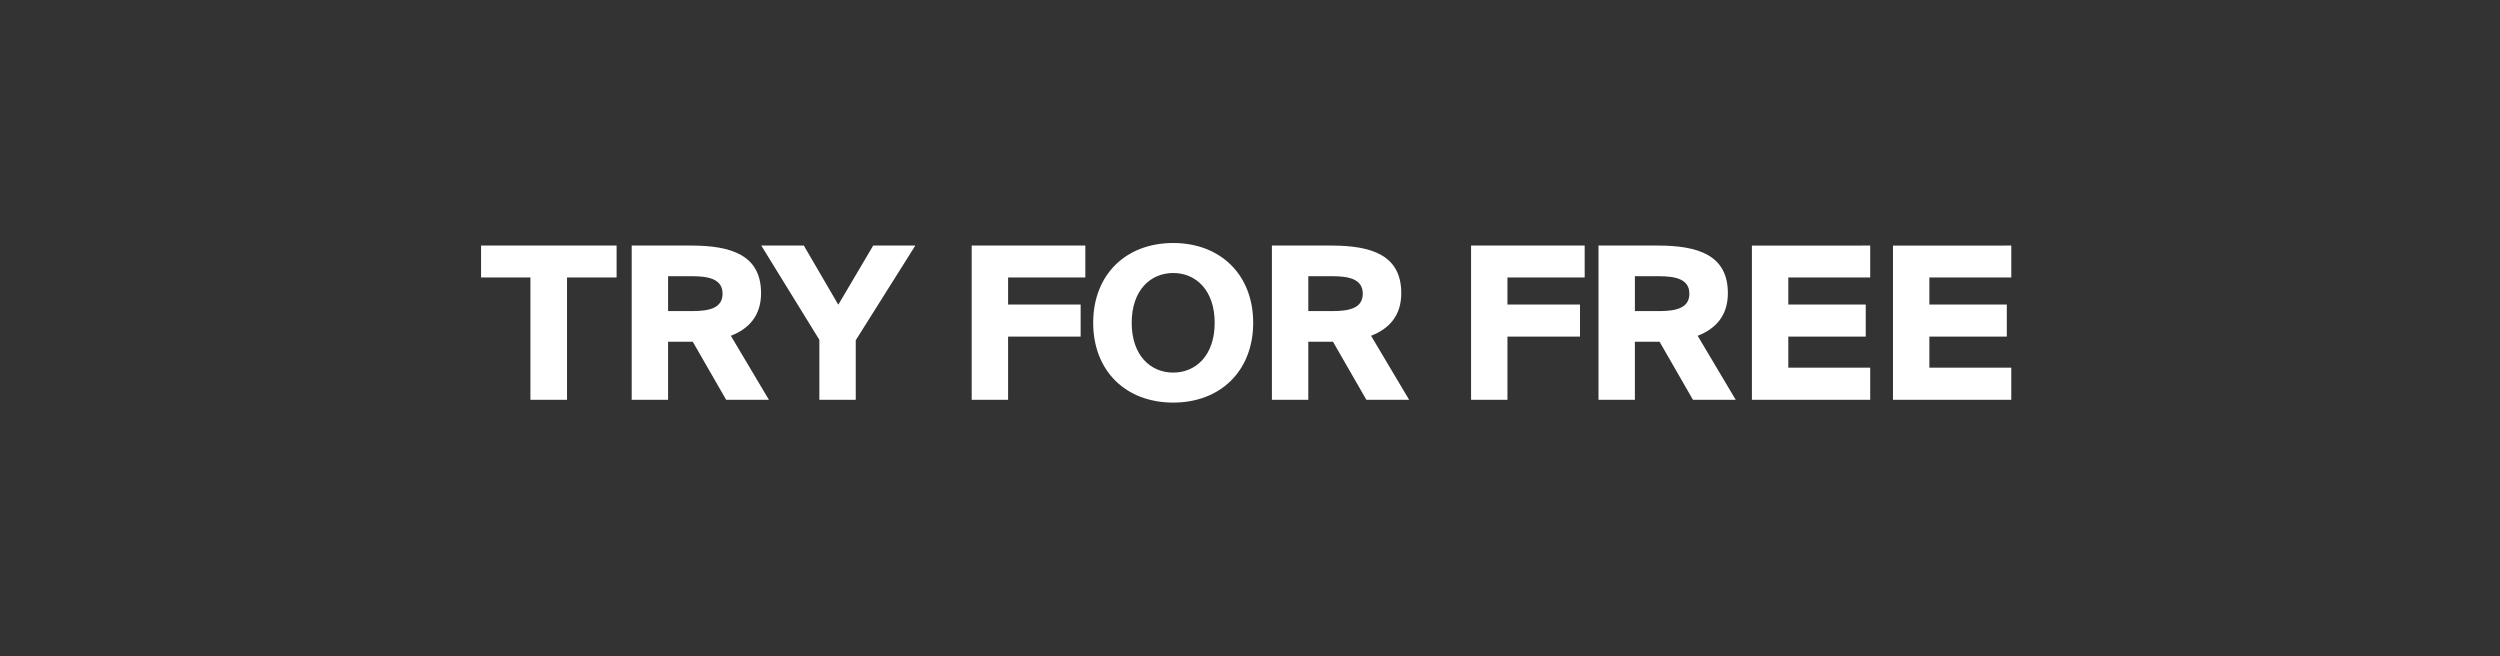 <svg width="141" height="37" viewBox="0 0 141 37" xmlns="http://www.w3.org/2000/svg"><rect x="0" y="0" width="141" height="37" fill="#333333" stroke="none"/><path d="M29.916 15.65v6.9h2.064v-6.9h2.796v-1.8h-7.644v1.8zm9.156 3.624l1.884 3.276h2.412l-2.148-3.612c.996-.384 1.704-1.116 1.704-2.4 0-2.16-1.692-2.688-3.948-2.688h-3.348v8.7h2.052v-3.276zm-1.392-3.696h1.356c.972 0 1.716.18 1.716.984 0 .816-.744.984-1.716.984H37.68zm7.656-1.728h-2.4l3.276 5.316v3.384h2.052v-3.36l3.36-5.34h-2.376l-1.968 3.336zm9.468 0v8.7h2.052v-3.564h4.092v-1.812h-4.092V15.65h4.356v-1.8zm11.364 8.856c2.664 0 4.512-1.788 4.512-4.5 0-2.712-1.848-4.5-4.512-4.5-2.676 0-4.512 1.788-4.512 4.5 0 2.712 1.836 4.5 4.512 4.5zm0-1.692c-1.272 0-2.34-.96-2.34-2.808 0-1.848 1.068-2.808 2.34-2.808 1.272 0 2.34.96 2.34 2.808 0 1.848-1.068 2.808-2.34 2.808zm9.012-1.74l1.884 3.276h2.412l-2.148-3.612c.996-.384 1.704-1.116 1.704-2.4 0-2.16-1.692-2.688-3.948-2.688h-3.348v8.7h2.052v-3.276zm-1.392-3.696h1.356c.972 0 1.716.18 1.716.984 0 .816-.744.984-1.716.984h-1.356zm9.18-1.728v8.7h2.052v-3.564h4.092v-1.812H85.02V15.65h4.356v-1.8zM93.6 19.274l1.884 3.276h2.412l-2.148-3.612c.996-.384 1.704-1.116 1.704-2.4 0-2.16-1.692-2.688-3.948-2.688h-3.348v8.7h2.052v-3.276zm-1.392-3.696h1.356c.972 0 1.716.18 1.716.984 0 .816-.744.984-1.716.984h-1.356zm6.6-1.728v8.7h6.672v-1.812h-4.62v-1.752h4.368v-1.812h-4.368V15.65h4.62v-1.8zm7.956 0v8.7h6.672v-1.812h-4.62v-1.752h4.368v-1.812h-4.368V15.65h4.62v-1.8z" fill="#fff"/></svg>